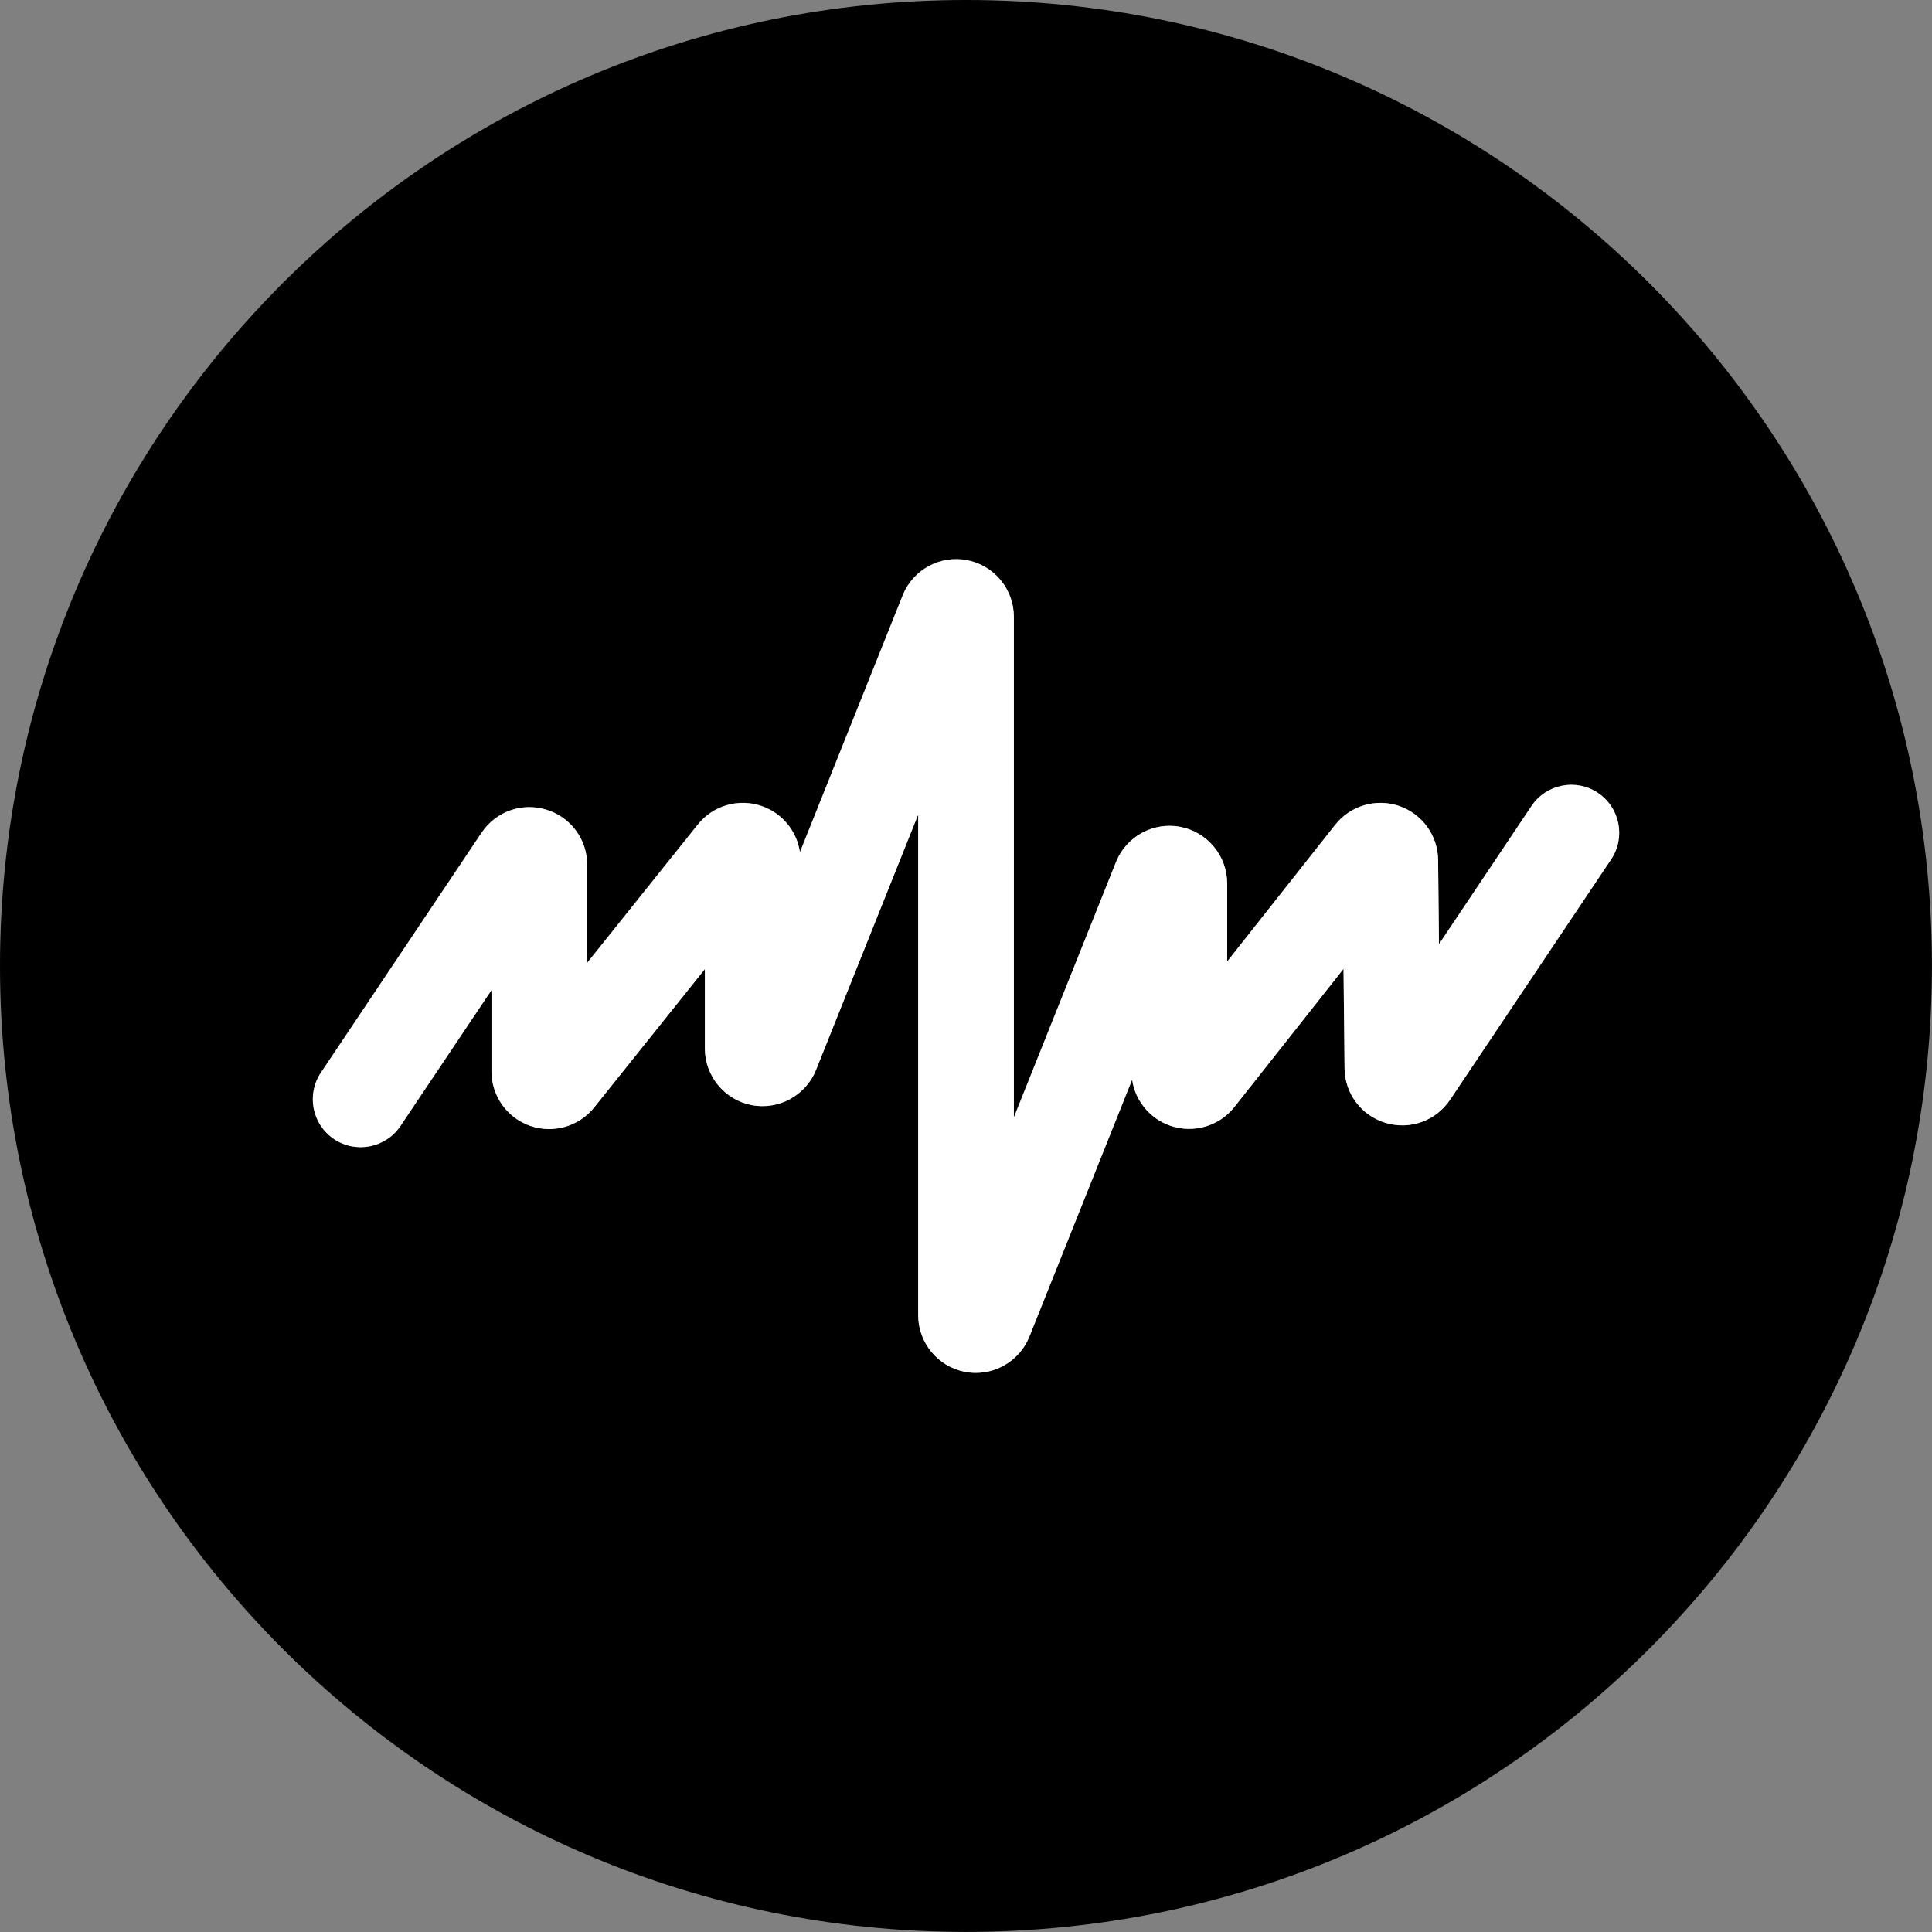 <?xml version="1.0" encoding="UTF-8"?><svg xmlns="http://www.w3.org/2000/svg" viewBox="0 0 317.81 317.81"><rect x="0" y="0" width="317.81" height="317.81" fill="#808080" stroke="none"/><defs><style>.d{fill:#fff;}</style></defs><g id="a"/><g id="b"><g id="c"><g><path d="M158.9,0C71.14,0,0,71.14,0,158.9s71.14,158.9,158.9,158.9,158.9-71.14,158.9-158.9S246.66,0,158.9,0Zm106.12,141.35l-26.49,39.54c-2.33,3.48-6.59,5.01-10.59,3.81-4.01-1.2-6.73-4.81-6.77-8.99l-.17-16.35-17.95,22.72c-2.5,3.17-6.74,4.41-10.56,3.08-3.36-1.17-5.75-4.11-6.27-7.56l-16.9,42.26c-1.46,3.65-5,5.96-8.81,5.96-.59,0-1.19-.06-1.79-.17-4.46-.86-7.69-4.78-7.69-9.32v-82.35l-16.8,42c-1.69,4.21-6.15,6.65-10.6,5.79-4.46-.86-7.69-4.78-7.69-9.32v-13.05l-18.2,22.75c-2.51,3.14-6.75,4.36-10.55,3.03-3.8-1.33-6.35-4.93-6.35-8.95v-13.37l-14.97,22.34c-2.42,3.61-7.31,4.58-10.93,2.16-3.61-2.42-4.58-7.31-2.16-10.93l26.43-39.46c2.34-3.49,6.62-5.02,10.64-3.8,4.02,1.22,6.73,4.87,6.73,9.08v16.12l18.2-22.75c2.51-3.14,6.75-4.36,10.55-3.03,3.36,1.18,5.74,4.13,6.25,7.58l16.9-42.25c1.69-4.21,6.14-6.65,10.6-5.79,4.46,.86,7.69,4.78,7.69,9.32v82.35l16.8-42c1.69-4.21,6.15-6.65,10.6-5.79,4.46,.86,7.69,4.78,7.69,9.32v12.83l17.77-22.49c2.49-3.15,6.71-4.39,10.51-3.1,3.8,1.3,6.38,4.87,6.42,8.88l.14,13.86,15.22-22.73c2.42-3.61,7.31-4.58,10.93-2.16,3.61,2.42,4.58,7.31,2.16,10.93Z"/><path class="d" d="M262.86,130.43c-3.61-2.42-8.51-1.45-10.93,2.16l-15.22,22.73-.14-13.86c-.04-4.01-2.62-7.58-6.42-8.88-3.8-1.3-8.02-.05-10.51,3.1l-17.77,22.49v-12.83c0-4.54-3.24-8.46-7.69-9.32-4.46-.86-8.92,1.58-10.6,5.79l-16.8,42V101.47c0-4.54-3.24-8.46-7.69-9.32-4.46-.86-8.92,1.58-10.6,5.79l-16.9,42.25c-.5-3.45-2.89-6.41-6.25-7.58-3.8-1.33-8.04-.12-10.55,3.03l-18.2,22.75v-16.12c0-4.21-2.7-7.85-6.73-9.08-4.02-1.22-8.3,.3-10.64,3.8l-26.43,39.46c-2.42,3.61-1.45,8.51,2.16,10.93,3.61,2.42,8.51,1.45,10.93-2.16l14.97-22.34v13.37c0,4.02,2.55,7.62,6.35,8.95,3.8,1.33,8.03,.12,10.55-3.03l18.2-22.75v13.05c0,4.54,3.24,8.46,7.69,9.32,4.46,.86,8.92-1.58,10.6-5.79l16.8-42v82.35c0,4.54,3.24,8.46,7.69,9.32,.6,.12,1.2,.17,1.79,.17,3.81,0,7.35-2.32,8.81-5.96l16.9-42.26c.52,3.45,2.91,6.39,6.27,7.56,3.81,1.32,8.06,.09,10.56-3.08l17.95-22.72,.17,16.35c.04,4.18,2.76,7.8,6.77,8.99,4.01,1.2,8.27-.34,10.59-3.81l26.49-39.54c2.42-3.61,1.45-8.51-2.16-10.93Z"/></g></g></g></svg>